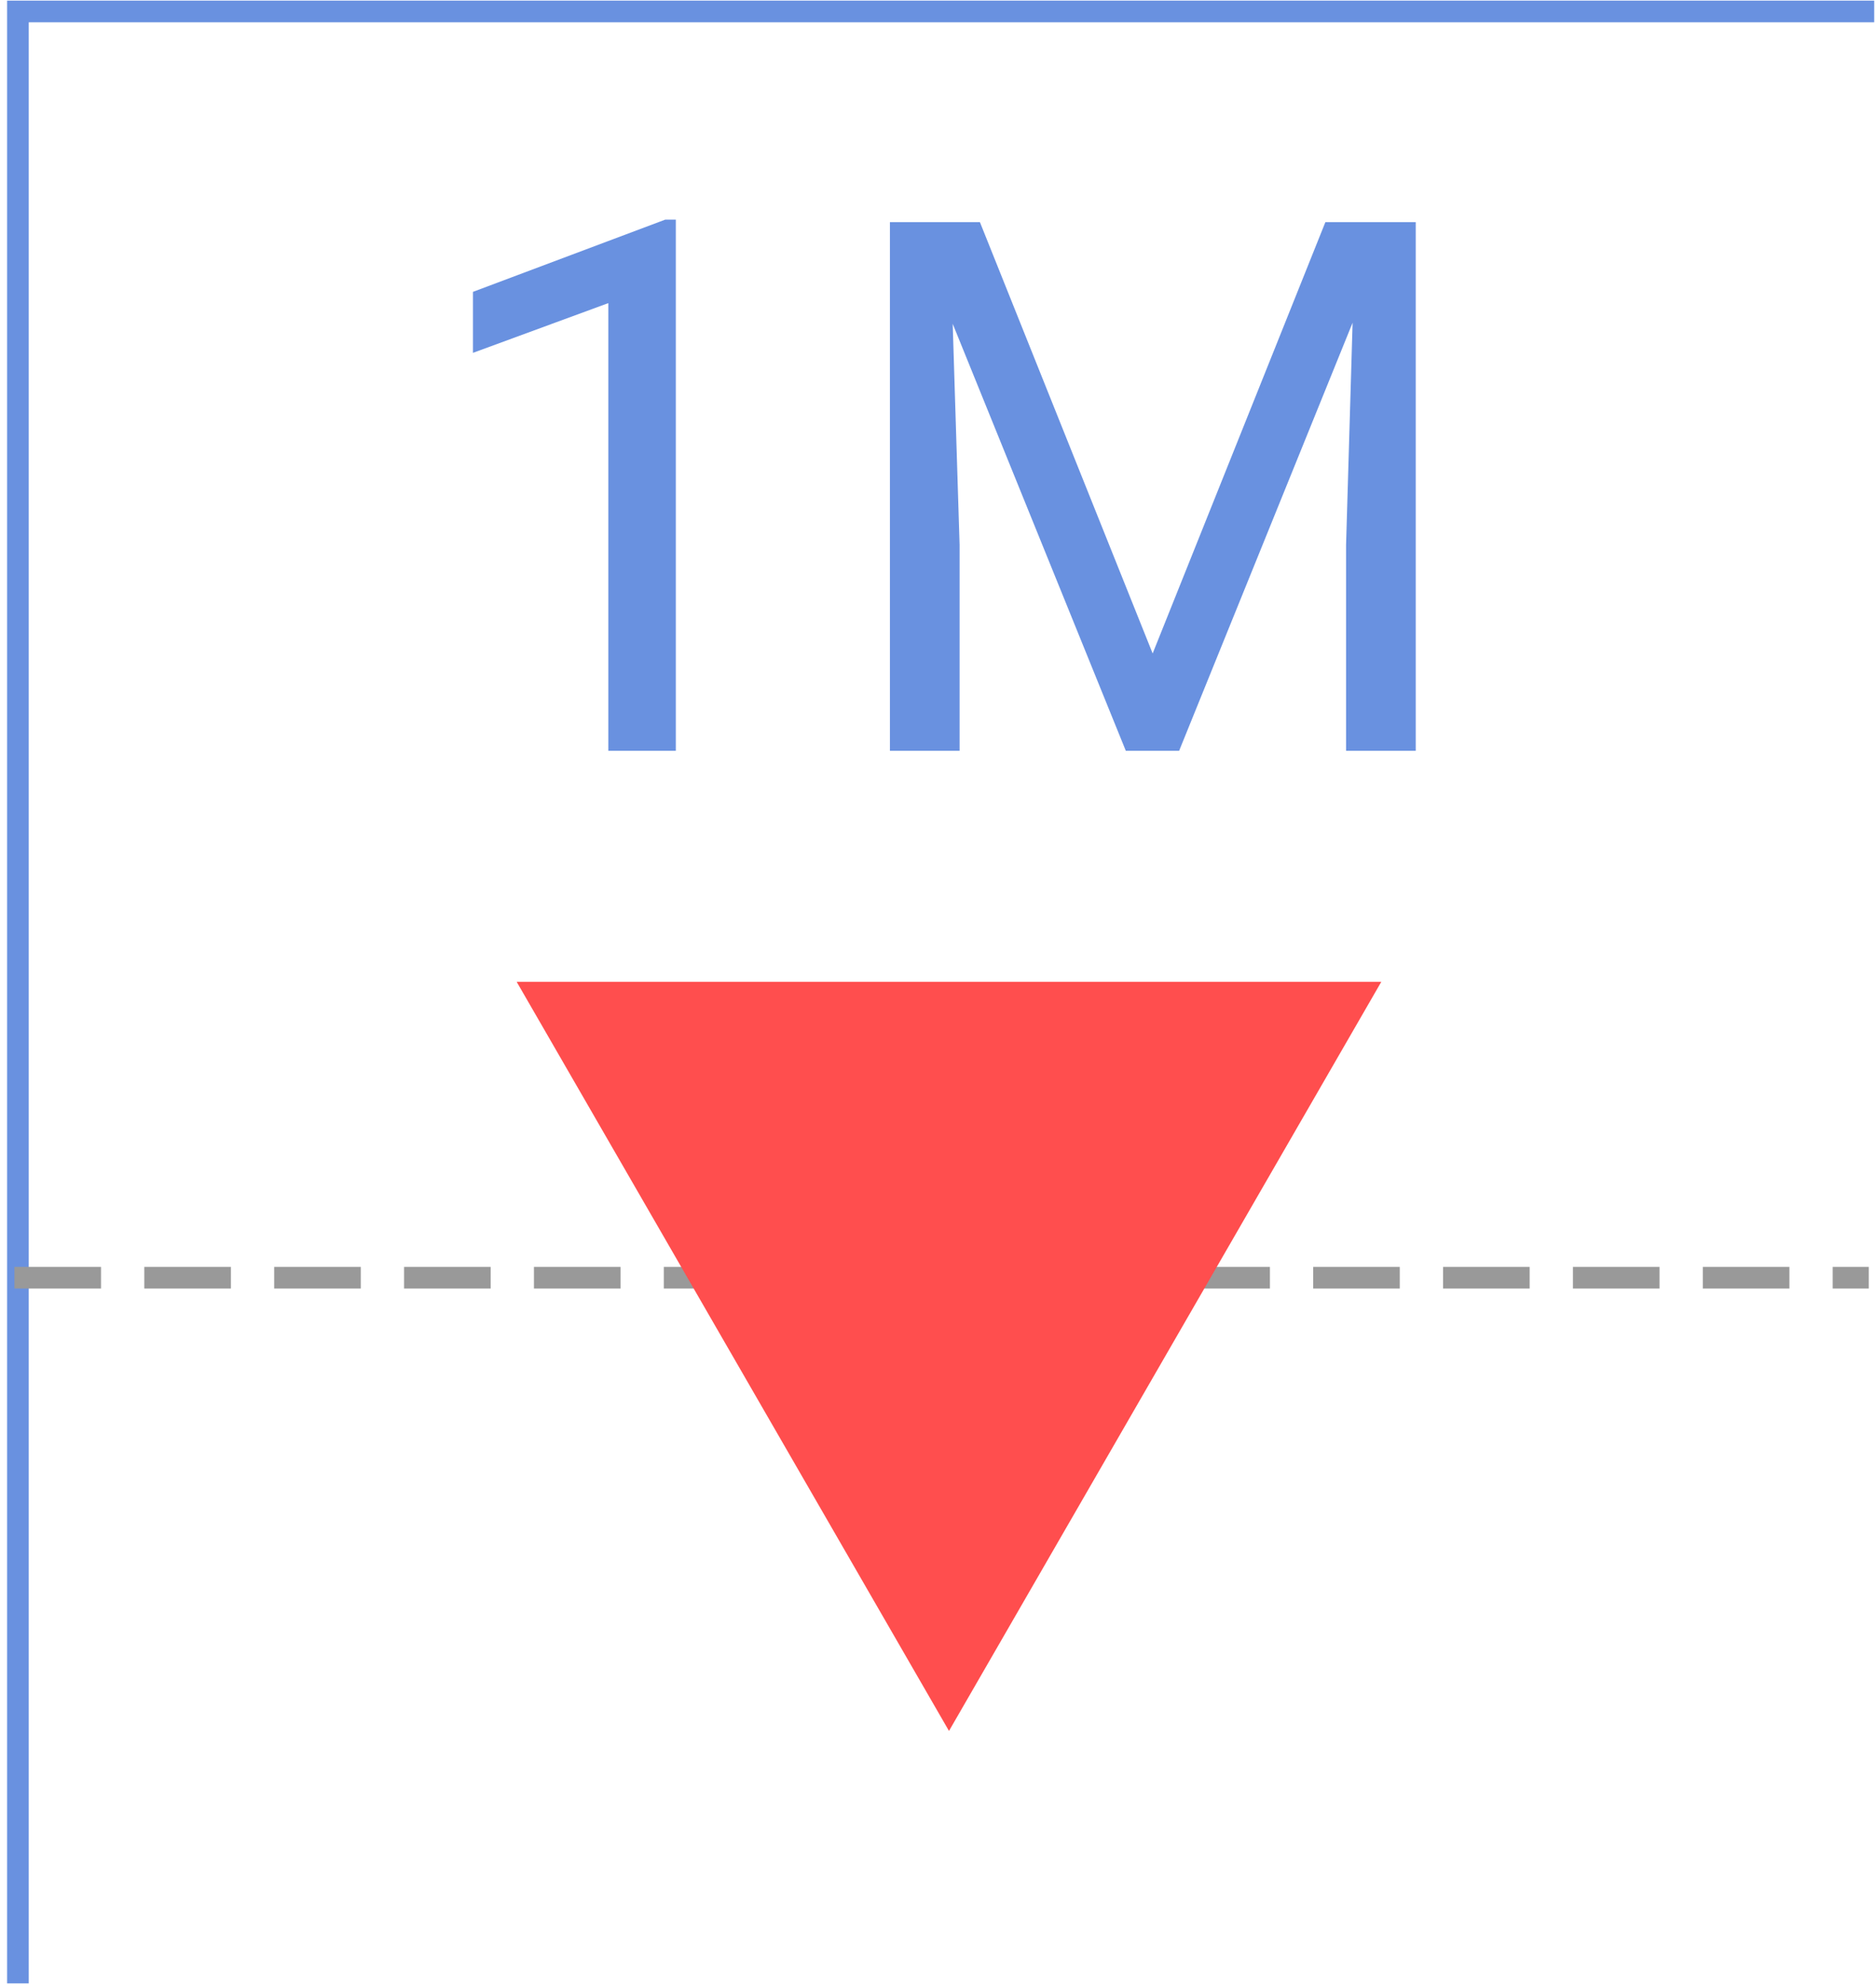 <svg width="260" height="275" viewBox="0 0 260 275" fill="none" xmlns="http://www.w3.org/2000/svg">
<path d="M2.484 274.75V1.586H259.75" stroke="#6991E0" stroke-width="2.999"/>
<path d="M2 177L259 177" stroke="#999999" stroke-width="3" stroke-dasharray="12 6"/>
<path d="M131.523 239.783L191.441 136.003H71.605L131.523 239.783Z" fill="#FF4E4E"/>
<path d="M93.664 104H84.309V41.989L65.55 48.879V40.43L92.205 30.421H93.664V104ZM135.809 30.773L159.749 90.522L183.688 30.773H196.211V104H186.555V75.484L187.46 44.705L163.42 104H156.027L132.037 44.855L132.993 75.484V104H123.336V30.773H135.809Z" fill="#6991E0"/>
</svg>
